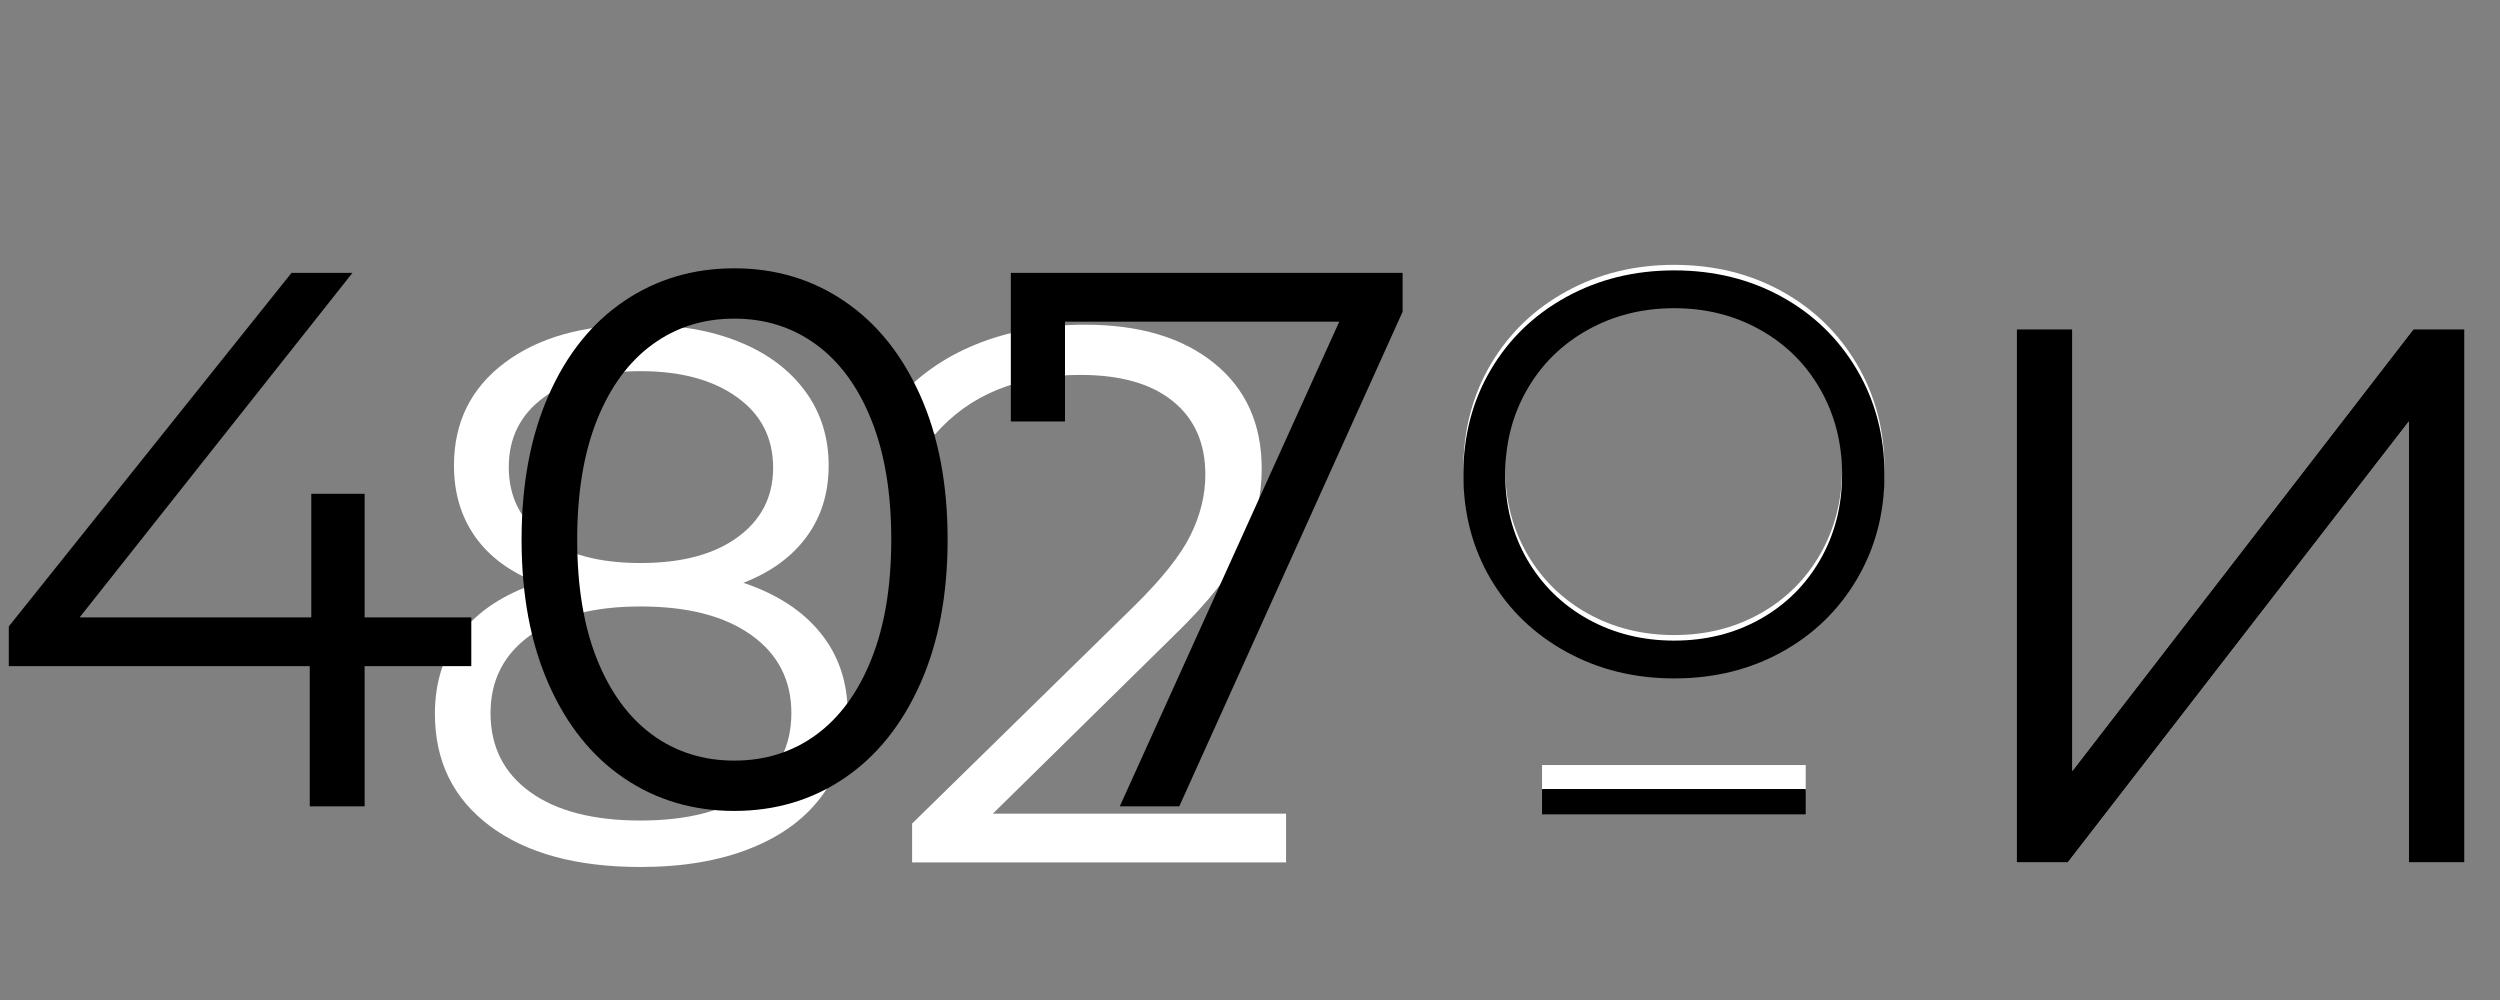<svg xmlns="http://www.w3.org/2000/svg" xmlns:xlink="http://www.w3.org/1999/xlink" width="500" zoomAndPan="magnify" viewBox="0 0 375 150" height="200" preserveAspectRatio="xMidYMid meet" version="1.0"><rect x="0" y="0" width="375" height="150" fill="#808080" stroke="none"/><defs><g/></defs><g fill="#ffffff" fill-opacity="1"><g transform="translate(215.032, 100.415)"><g><path d="M 36.094 0.516 C 30.133 0.516 24.734 -0.816 19.891 -3.484 C 15.055 -6.148 11.273 -9.801 8.547 -14.438 C 5.828 -19.082 4.469 -24.297 4.469 -30.078 C 4.469 -35.867 5.828 -41.082 8.547 -45.719 C 11.273 -50.363 15.055 -54.02 19.891 -56.688 C 24.734 -59.352 30.133 -60.688 36.094 -60.688 C 42.062 -60.688 47.438 -59.367 52.219 -56.734 C 57 -54.098 60.766 -50.441 63.516 -45.766 C 66.266 -41.098 67.641 -35.867 67.641 -30.078 C 67.641 -24.297 66.266 -19.066 63.516 -14.391 C 60.766 -9.723 57 -6.07 52.219 -3.438 C 47.438 -0.801 42.062 0.516 36.094 0.516 Z M 36.094 -5.156 C 40.852 -5.156 45.148 -6.227 48.984 -8.375 C 52.828 -10.531 55.836 -13.508 58.016 -17.312 C 60.191 -21.125 61.281 -25.379 61.281 -30.078 C 61.281 -34.773 60.191 -39.031 58.016 -42.844 C 55.836 -46.656 52.828 -49.633 48.984 -51.781 C 45.148 -53.938 40.852 -55.016 36.094 -55.016 C 31.344 -55.016 27.031 -53.938 23.156 -51.781 C 19.289 -49.633 16.254 -46.656 14.047 -42.844 C 11.848 -39.031 10.75 -34.773 10.75 -30.078 C 10.75 -25.379 11.848 -21.125 14.047 -17.312 C 16.254 -13.508 19.289 -10.531 23.156 -8.375 C 27.031 -6.227 31.344 -5.156 36.094 -5.156 Z M 36.094 -5.156 "/></g></g></g><g fill="#ffffff" fill-opacity="1"><g transform="translate(231.308, 114.756)"><g><path d="M 0 0 L 39.547 0 L 39.547 3.797 L 0 3.797 Z M 0 0 "/></g></g></g><g fill="#ffffff" fill-opacity="1"><g transform="translate(289.019, 129.361)"><g><path d="M 13.484 -79.969 L 21.828 -79.969 L 21.828 -13.703 L 73 -79.969 L 80.656 -79.969 L 80.656 0 L 72.312 0 L 72.312 -66.156 L 21.141 0 L 13.484 0 Z M 13.484 -79.969 "/></g></g></g><g fill="#ffffff" fill-opacity="1"><g transform="translate(59.752, 129.361)"><g><path d="M 51.75 -41.938 C 56.781 -40.258 60.645 -37.742 63.344 -34.391 C 66.051 -31.035 67.406 -27 67.406 -22.281 C 67.406 -17.633 66.145 -13.578 63.625 -10.109 C 61.113 -6.641 57.516 -3.973 52.828 -2.109 C 48.148 -0.242 42.648 0.688 36.328 0.688 C 26.734 0.688 19.191 -1.367 13.703 -5.484 C 8.223 -9.598 5.484 -15.195 5.484 -22.281 C 5.484 -27.07 6.797 -31.125 9.422 -34.438 C 12.055 -37.758 15.883 -40.258 20.906 -41.938 C 16.789 -43.531 13.664 -45.832 11.531 -48.844 C 9.406 -51.852 8.344 -55.414 8.344 -59.531 C 8.344 -66 10.875 -71.133 15.938 -74.938 C 21 -78.75 27.797 -80.656 36.328 -80.656 C 41.961 -80.656 46.895 -79.797 51.125 -78.078 C 55.352 -76.367 58.645 -73.914 61 -70.719 C 63.363 -67.52 64.547 -63.789 64.547 -59.531 C 64.547 -55.414 63.441 -51.852 61.234 -48.844 C 59.023 -45.832 55.863 -43.531 51.75 -41.938 Z M 16.562 -59.297 C 16.562 -54.879 18.312 -51.375 21.812 -48.781 C 25.32 -46.195 30.16 -44.906 36.328 -44.906 C 42.492 -44.906 47.348 -46.195 50.891 -48.781 C 54.441 -51.375 56.219 -54.844 56.219 -59.188 C 56.219 -63.676 54.406 -67.211 50.781 -69.797 C 47.164 -72.391 42.348 -73.688 36.328 -73.688 C 30.234 -73.688 25.414 -72.391 21.875 -69.797 C 18.332 -67.211 16.562 -63.711 16.562 -59.297 Z M 36.328 -6.281 C 43.41 -6.281 48.953 -7.727 52.953 -10.625 C 56.953 -13.52 58.953 -17.441 58.953 -22.391 C 58.953 -27.336 56.953 -31.238 52.953 -34.094 C 48.953 -36.957 43.41 -38.391 36.328 -38.391 C 29.328 -38.391 23.828 -36.957 19.828 -34.094 C 15.828 -31.238 13.828 -27.336 13.828 -22.391 C 13.828 -17.367 15.805 -13.426 19.766 -10.562 C 23.723 -7.707 29.242 -6.281 36.328 -6.281 Z M 36.328 -6.281 "/></g></g></g><g fill="#ffffff" fill-opacity="1"><g transform="translate(132.364, 129.361)"><g><path d="M 60.547 -7.312 L 60.547 0 L 4.453 0 L 4.453 -5.828 L 37.703 -38.391 C 41.891 -42.504 44.723 -46.062 46.203 -49.062 C 47.691 -52.07 48.438 -55.102 48.438 -58.156 C 48.438 -62.875 46.816 -66.547 43.578 -69.172 C 40.348 -71.805 35.723 -73.125 29.703 -73.125 C 20.336 -73.125 13.066 -70.148 7.891 -64.203 L 2.062 -69.234 C 5.176 -72.891 9.148 -75.707 13.984 -77.688 C 18.828 -79.664 24.297 -80.656 30.391 -80.656 C 38.535 -80.656 44.988 -78.734 49.75 -74.891 C 54.508 -71.047 56.891 -65.77 56.891 -59.062 C 56.891 -54.945 55.973 -50.984 54.141 -47.172 C 52.316 -43.367 48.852 -38.992 43.75 -34.047 L 16.562 -7.312 Z M 60.547 -7.312 "/></g></g></g><g fill="#000000" fill-opacity="1"><g transform="translate(215.032, 101.246)"><g><path d="M 36.094 0.516 C 30.133 0.516 24.734 -0.816 19.891 -3.484 C 15.055 -6.148 11.273 -9.801 8.547 -14.438 C 5.828 -19.082 4.469 -24.297 4.469 -30.078 C 4.469 -35.867 5.828 -41.082 8.547 -45.719 C 11.273 -50.363 15.055 -54.02 19.891 -56.688 C 24.734 -59.352 30.133 -60.688 36.094 -60.688 C 42.062 -60.688 47.438 -59.367 52.219 -56.734 C 57 -54.098 60.766 -50.441 63.516 -45.766 C 66.266 -41.098 67.641 -35.867 67.641 -30.078 C 67.641 -24.297 66.266 -19.066 63.516 -14.391 C 60.766 -9.723 57 -6.07 52.219 -3.438 C 47.438 -0.801 42.062 0.516 36.094 0.516 Z M 36.094 -5.156 C 40.852 -5.156 45.148 -6.227 48.984 -8.375 C 52.828 -10.531 55.836 -13.508 58.016 -17.312 C 60.191 -21.125 61.281 -25.379 61.281 -30.078 C 61.281 -34.773 60.191 -39.031 58.016 -42.844 C 55.836 -46.656 52.828 -49.633 48.984 -51.781 C 45.148 -53.938 40.852 -55.016 36.094 -55.016 C 31.344 -55.016 27.031 -53.938 23.156 -51.781 C 19.289 -49.633 16.254 -46.656 14.047 -42.844 C 11.848 -39.031 10.75 -34.773 10.75 -30.078 C 10.75 -25.379 11.848 -21.125 14.047 -17.312 C 16.254 -13.508 19.289 -10.531 23.156 -8.375 C 27.031 -6.227 31.344 -5.156 36.094 -5.156 Z M 36.094 -5.156 "/></g></g></g><g fill="#000000" fill-opacity="1"><g transform="translate(231.308, 118.353)"><g><path d="M 0 0 L 39.547 0 L 39.547 3.797 L 0 3.797 Z M 0 0 "/></g></g></g><g fill="#000000" fill-opacity="1"><g transform="translate(289.019, 129.361)"><g><path d="M 13.484 -79.969 L 21.828 -79.969 L 21.828 -13.703 L 73 -79.969 L 80.656 -79.969 L 80.656 0 L 72.312 0 L 72.312 -66.156 L 21.141 0 L 13.484 0 Z M 13.484 -79.969 "/></g></g></g><g fill="#000000" fill-opacity="1"><g transform="translate(-3.259, 120.95)"><g><path d="M 73.953 -21.031 L 57.953 -21.031 L 57.953 0 L 49.719 0 L 49.719 -21.031 L 4.578 -21.031 L 4.578 -26.984 L 46.984 -80.016 L 56.125 -80.016 L 15.203 -28.344 L 49.953 -28.344 L 49.953 -46.875 L 57.953 -46.875 L 57.953 -28.344 L 73.953 -28.344 Z M 73.953 -21.031 "/></g></g></g><g fill="#000000" fill-opacity="1"><g transform="translate(72.298, 120.95)"><g><path d="M 37.844 0.688 C 31.664 0.688 26.156 -0.945 21.312 -4.219 C 16.477 -7.5 12.707 -12.207 10 -18.344 C 7.289 -24.477 5.938 -31.703 5.938 -40.016 C 5.938 -48.316 7.289 -55.535 10 -61.672 C 12.707 -67.805 16.477 -72.508 21.312 -75.781 C 26.156 -79.062 31.664 -80.703 37.844 -80.703 C 44.008 -80.703 49.508 -79.062 54.344 -75.781 C 59.188 -72.508 62.977 -67.805 65.719 -61.672 C 68.469 -55.535 69.844 -48.316 69.844 -40.016 C 69.844 -31.703 68.469 -24.477 65.719 -18.344 C 62.977 -12.207 59.188 -7.5 54.344 -4.219 C 49.508 -0.945 44.008 0.688 37.844 0.688 Z M 37.844 -6.859 C 42.488 -6.859 46.582 -8.148 50.125 -10.734 C 53.664 -13.328 56.426 -17.102 58.406 -22.062 C 60.395 -27.02 61.391 -33.004 61.391 -40.016 C 61.391 -47.023 60.395 -53.004 58.406 -57.953 C 56.426 -62.91 53.664 -66.68 50.125 -69.266 C 46.582 -71.859 42.488 -73.156 37.844 -73.156 C 33.188 -73.156 29.086 -71.859 25.547 -69.266 C 22.004 -66.68 19.238 -62.91 17.25 -57.953 C 15.27 -53.004 14.281 -47.023 14.281 -40.016 C 14.281 -33.004 15.27 -27.02 17.25 -22.062 C 19.238 -17.102 22.004 -13.328 25.547 -10.734 C 29.086 -8.148 33.188 -6.859 37.844 -6.859 Z M 37.844 -6.859 "/></g></g></g><g fill="#000000" fill-opacity="1"><g transform="translate(147.969, 120.95)"><g><path d="M 62.422 -80.016 L 62.422 -74.188 L 28.922 0 L 20 0 L 52.922 -72.703 L 11.781 -72.703 L 11.781 -57.734 L 3.656 -57.734 L 3.656 -80.016 Z M 62.422 -80.016 "/></g></g></g></svg>